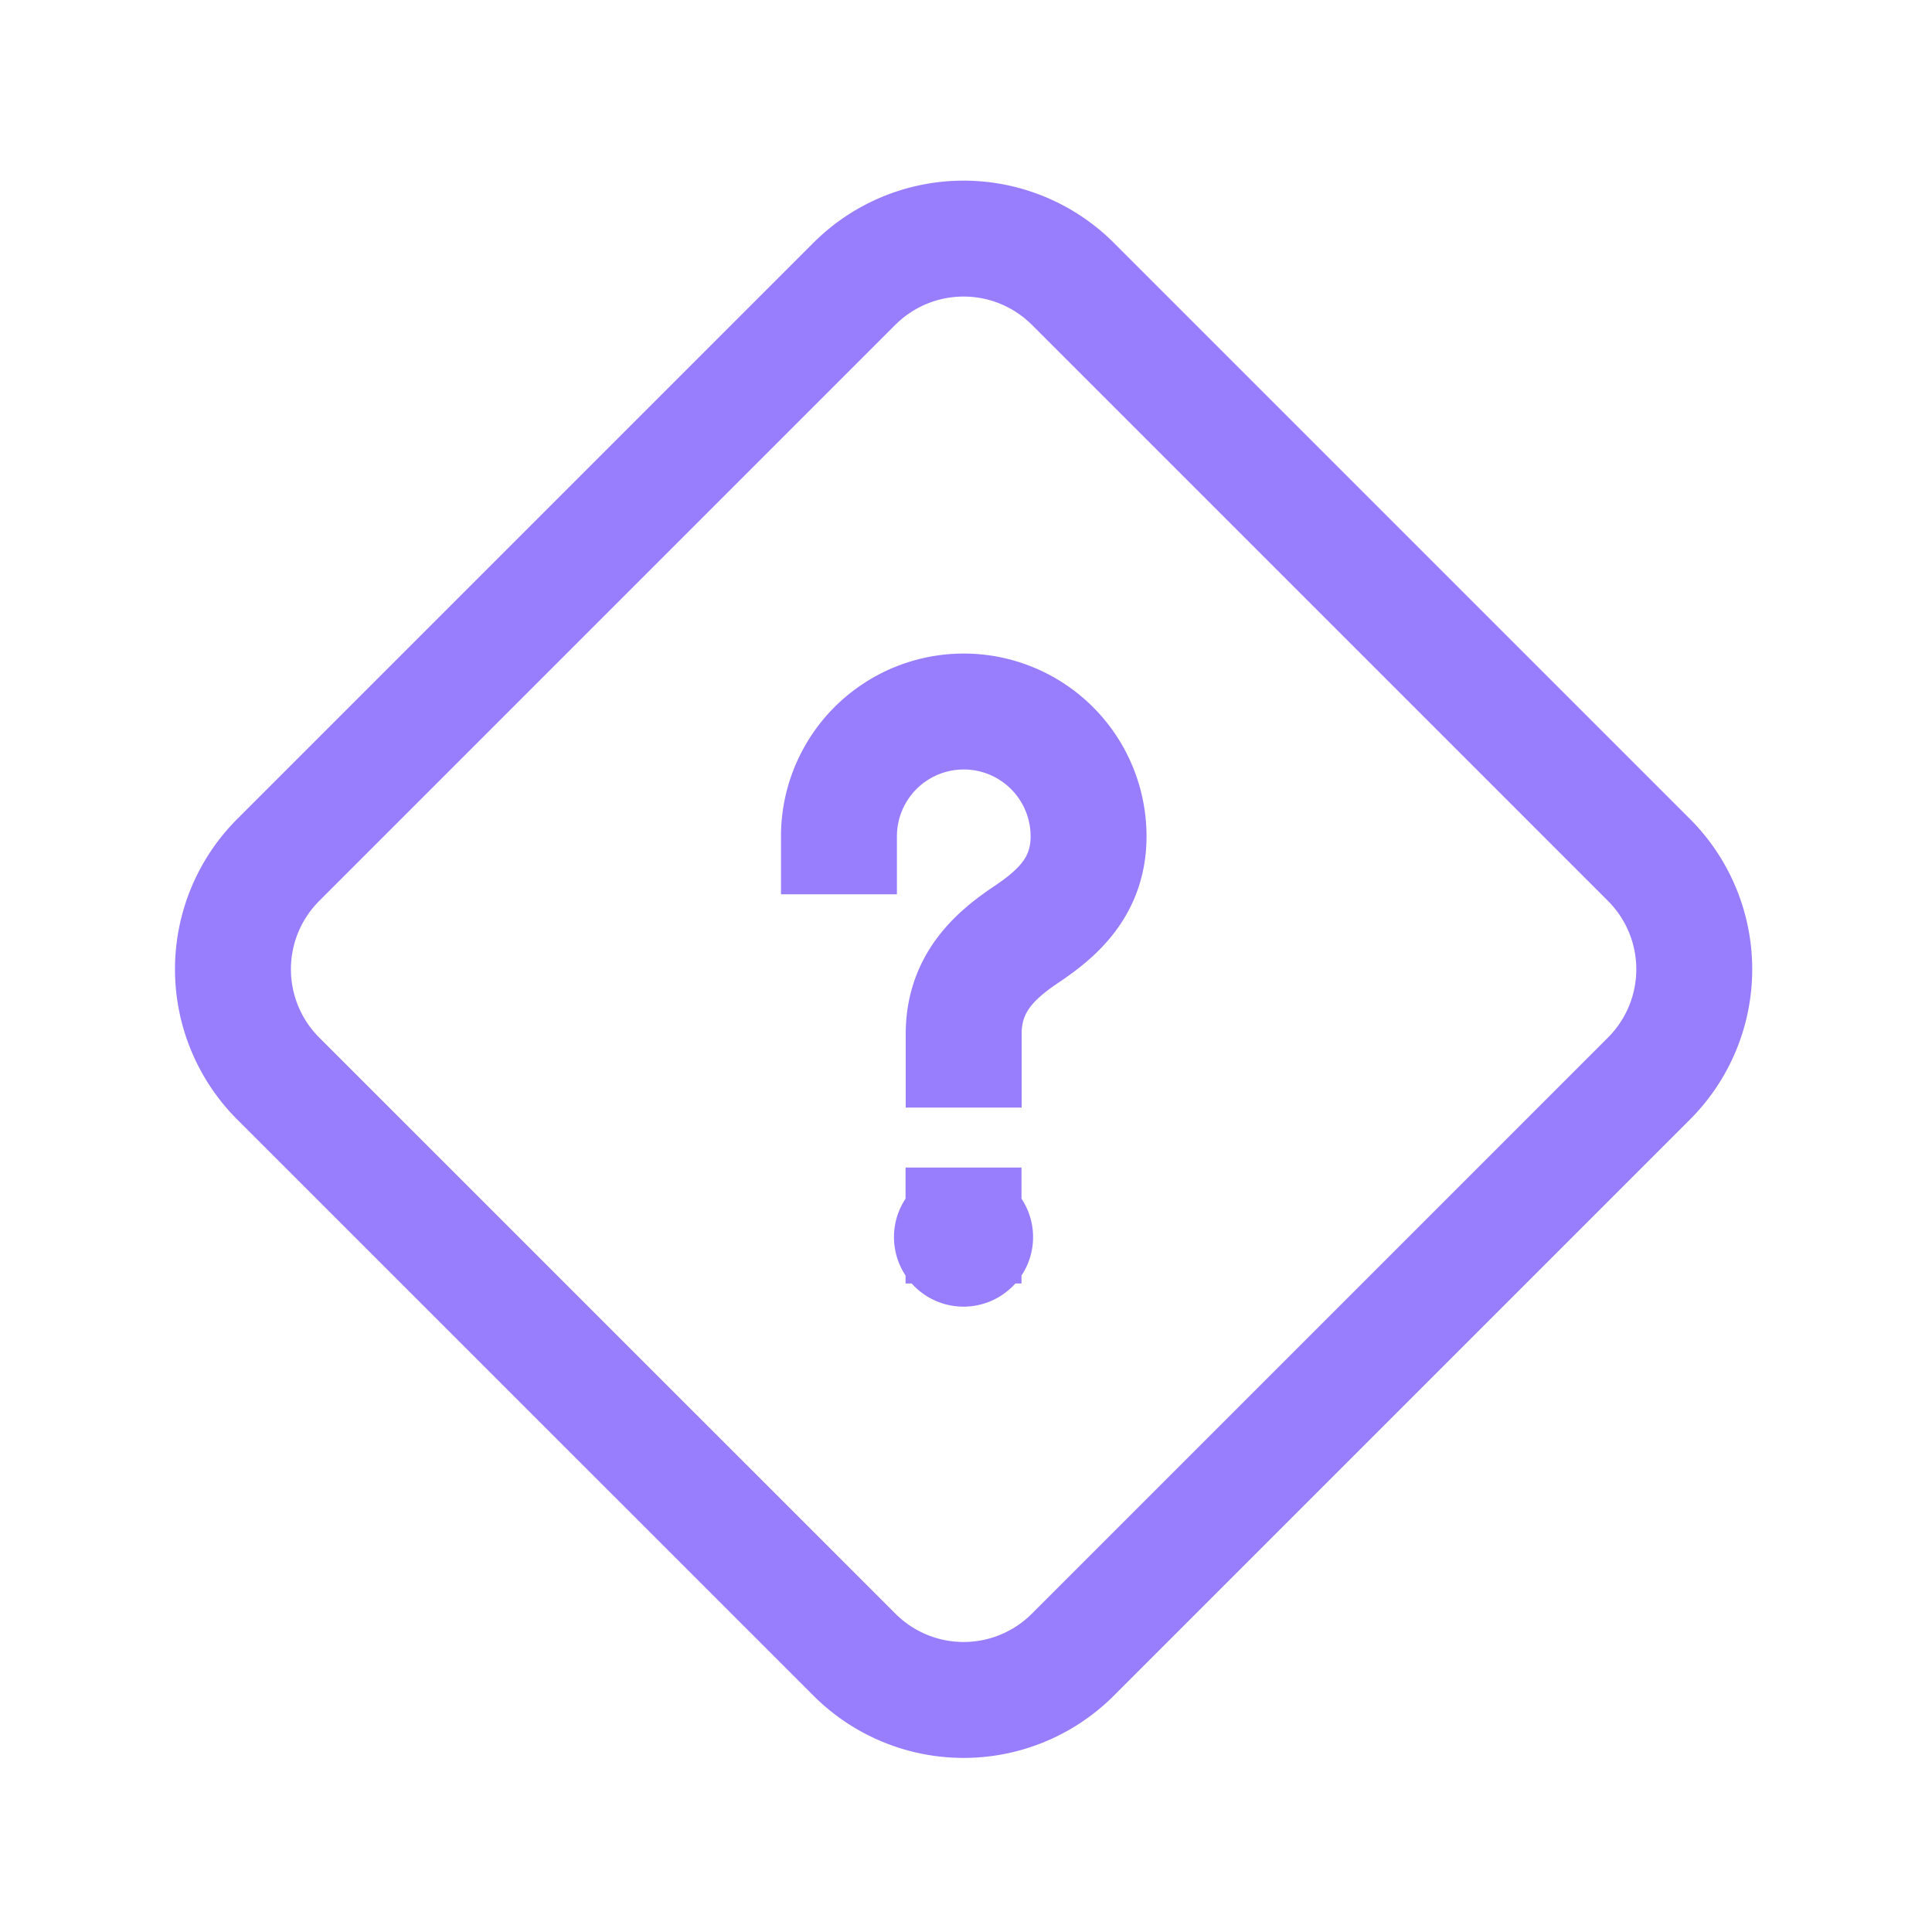 <svg xmlns="http://www.w3.org/2000/svg" width="25" height="25" fill="none"><path stroke="#987dfc" stroke-linecap="square" stroke-width="1.5" d="M12.47 13.582v-.202c0-.66.407-1.018.816-1.292.4-.269.8-.619.8-1.266a1.615 1.615 0 1 0-3.23 0m1.612 5.036a.15.15 0 0 0-.15.15.15.15 0 1 0 .15-.15"/><path stroke="#987dfc" stroke-linecap="square" stroke-width="1.5" d="M11.055 21.41 3.6 13.956a2 2 0 0 1 0-2.828l7.455-7.455a2 2 0 0 1 2.828 0l7.455 7.455a2 2 0 0 1 0 2.828l-7.455 7.455a1.997 1.997 0 0 1-2.827 0Z" clip-rule="evenodd"/></svg>